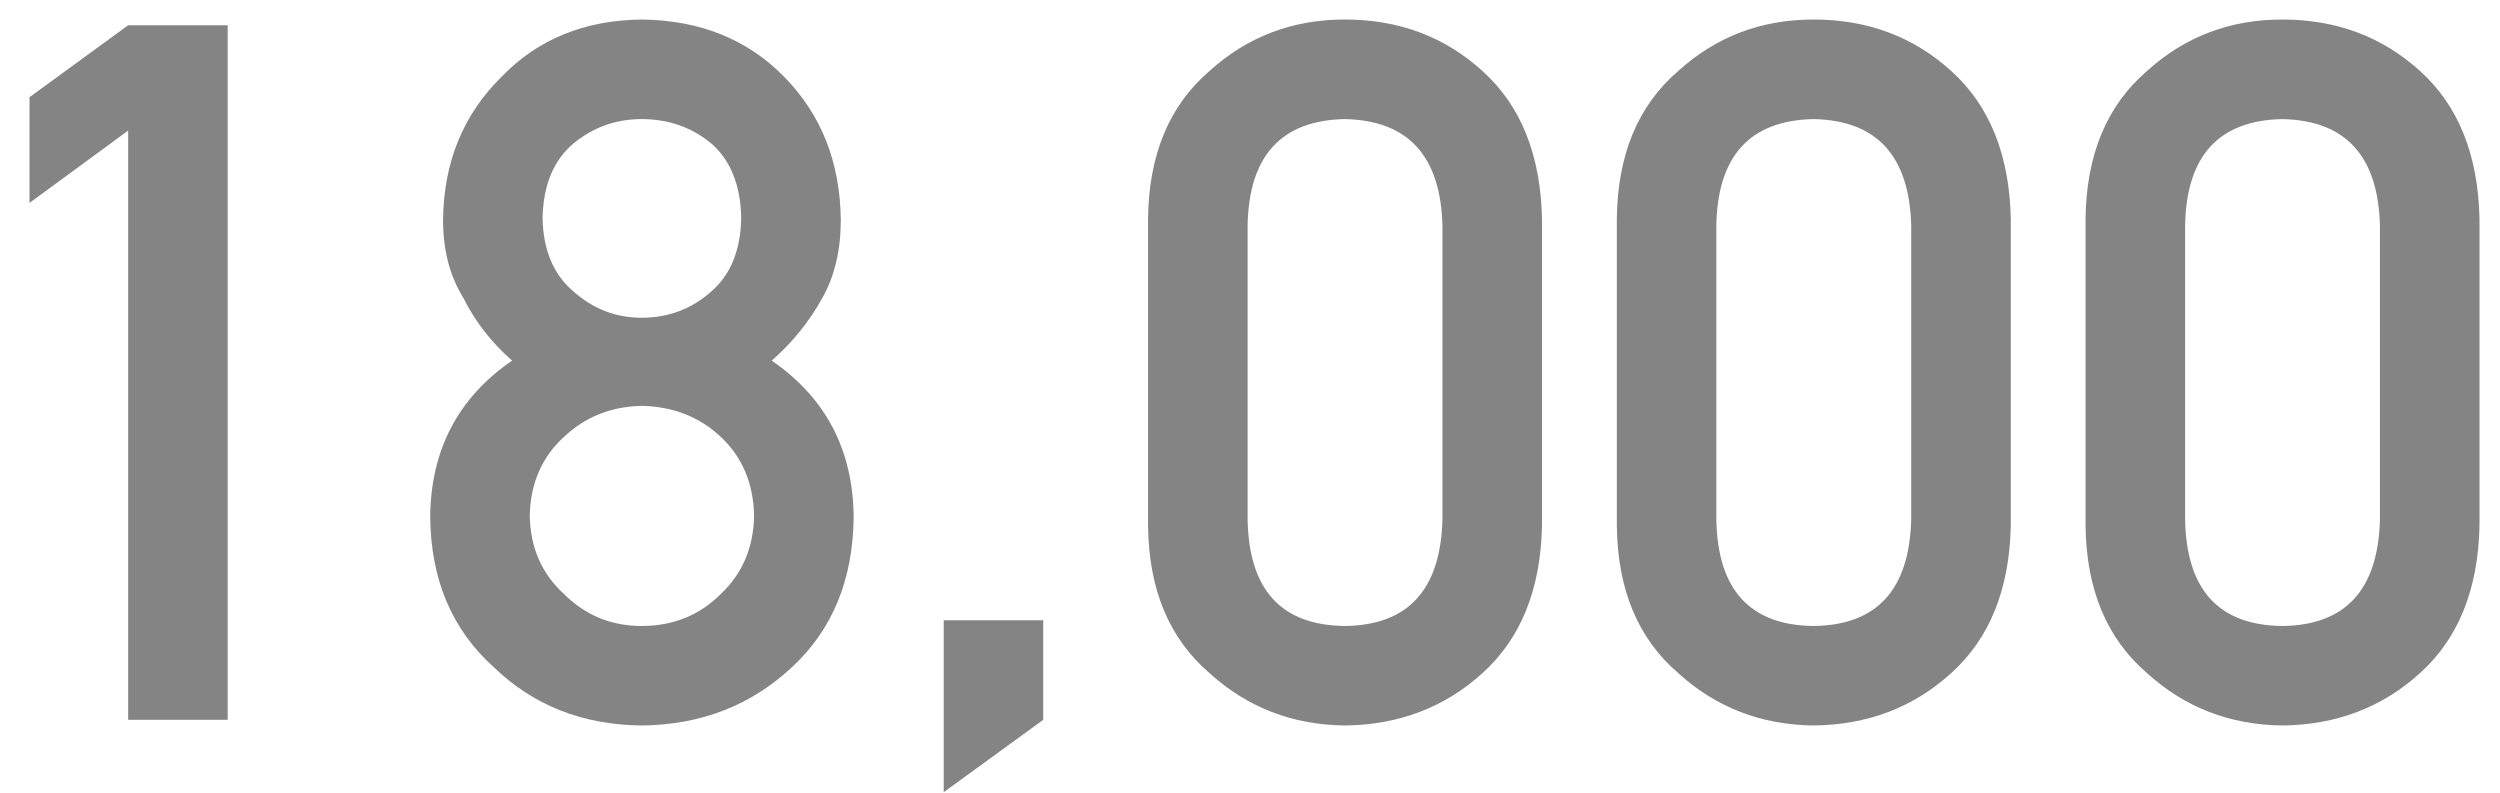 <svg width="41" height="13" viewBox="0 0 41 13" fill="none" xmlns="http://www.w3.org/2000/svg">
<path d="M2.102 2.141L0.484 3.328V1.594L2.102 0.414H3.734V11.805H2.102V2.141ZM8.898 3.578C8.909 4.104 9.078 4.505 9.406 4.781C9.729 5.068 10.102 5.211 10.523 5.211C10.961 5.211 11.341 5.068 11.664 4.781C11.982 4.505 12.146 4.104 12.156 3.578C12.146 3.036 11.982 2.628 11.664 2.352C11.341 2.086 10.961 1.953 10.523 1.953C10.102 1.953 9.729 2.086 9.406 2.352C9.078 2.628 8.909 3.036 8.898 3.578ZM7.055 8.477C7.065 7.378 7.513 6.523 8.398 5.914C8.06 5.617 7.794 5.276 7.602 4.891C7.378 4.531 7.266 4.104 7.266 3.609C7.276 2.661 7.596 1.878 8.227 1.258C8.82 0.643 9.586 0.331 10.523 0.32C11.477 0.331 12.255 0.643 12.859 1.258C13.469 1.878 13.779 2.661 13.789 3.609C13.789 4.104 13.688 4.531 13.484 4.891C13.271 5.276 12.995 5.617 12.656 5.914C13.542 6.523 13.99 7.378 14 8.477C13.99 9.503 13.654 10.323 12.992 10.938C12.32 11.568 11.497 11.888 10.523 11.898C9.555 11.888 8.745 11.568 8.094 10.938C7.411 10.323 7.065 9.503 7.055 8.477ZM8.688 8.461C8.698 8.982 8.885 9.409 9.25 9.742C9.599 10.091 10.023 10.266 10.523 10.266C11.039 10.266 11.471 10.091 11.82 9.742C12.175 9.409 12.357 8.982 12.367 8.461C12.357 7.93 12.175 7.497 11.82 7.164C11.471 6.836 11.039 6.667 10.523 6.656C10.023 6.667 9.599 6.836 9.25 7.164C8.885 7.497 8.698 7.93 8.688 8.461ZM15.477 12.992V10.172H17.109V11.805L15.477 12.992ZM23.656 8.523V3.695C23.625 2.555 23.091 1.974 22.055 1.953C21.013 1.974 20.482 2.555 20.461 3.695V8.523C20.482 9.674 21.013 10.255 22.055 10.266C23.091 10.255 23.625 9.674 23.656 8.523ZM18.828 8.617V3.594C18.838 2.542 19.174 1.732 19.836 1.164C20.456 0.602 21.195 0.32 22.055 0.32C22.94 0.32 23.693 0.602 24.312 1.164C24.943 1.732 25.268 2.542 25.289 3.594V8.617C25.268 9.664 24.943 10.471 24.312 11.039C23.693 11.602 22.94 11.888 22.055 11.898C21.195 11.888 20.456 11.602 19.836 11.039C19.174 10.471 18.838 9.664 18.828 8.617ZM31.344 8.523V3.695C31.312 2.555 30.779 1.974 29.742 1.953C28.701 1.974 28.169 2.555 28.148 3.695V8.523C28.169 9.674 28.701 10.255 29.742 10.266C30.779 10.255 31.312 9.674 31.344 8.523ZM26.516 8.617V3.594C26.526 2.542 26.862 1.732 27.523 1.164C28.143 0.602 28.883 0.32 29.742 0.32C30.628 0.32 31.38 0.602 32 1.164C32.63 1.732 32.956 2.542 32.977 3.594V8.617C32.956 9.664 32.63 10.471 32 11.039C31.38 11.602 30.628 11.888 29.742 11.898C28.883 11.888 28.143 11.602 27.523 11.039C26.862 10.471 26.526 9.664 26.516 8.617ZM39.031 8.523V3.695C39 2.555 38.466 1.974 37.43 1.953C36.388 1.974 35.857 2.555 35.836 3.695V8.523C35.857 9.674 36.388 10.255 37.43 10.266C38.466 10.255 39 9.674 39.031 8.523ZM34.203 8.617V3.594C34.214 2.542 34.55 1.732 35.211 1.164C35.831 0.602 36.57 0.32 37.43 0.32C38.315 0.32 39.068 0.602 39.688 1.164C40.318 1.732 40.643 2.542 40.664 3.594V8.617C40.643 9.664 40.318 10.471 39.688 11.039C39.068 11.602 38.315 11.888 37.43 11.898C36.57 11.888 35.831 11.602 35.211 11.039C34.55 10.471 34.214 9.664 34.203 8.617Z" fill="#848484"/>
</svg>
